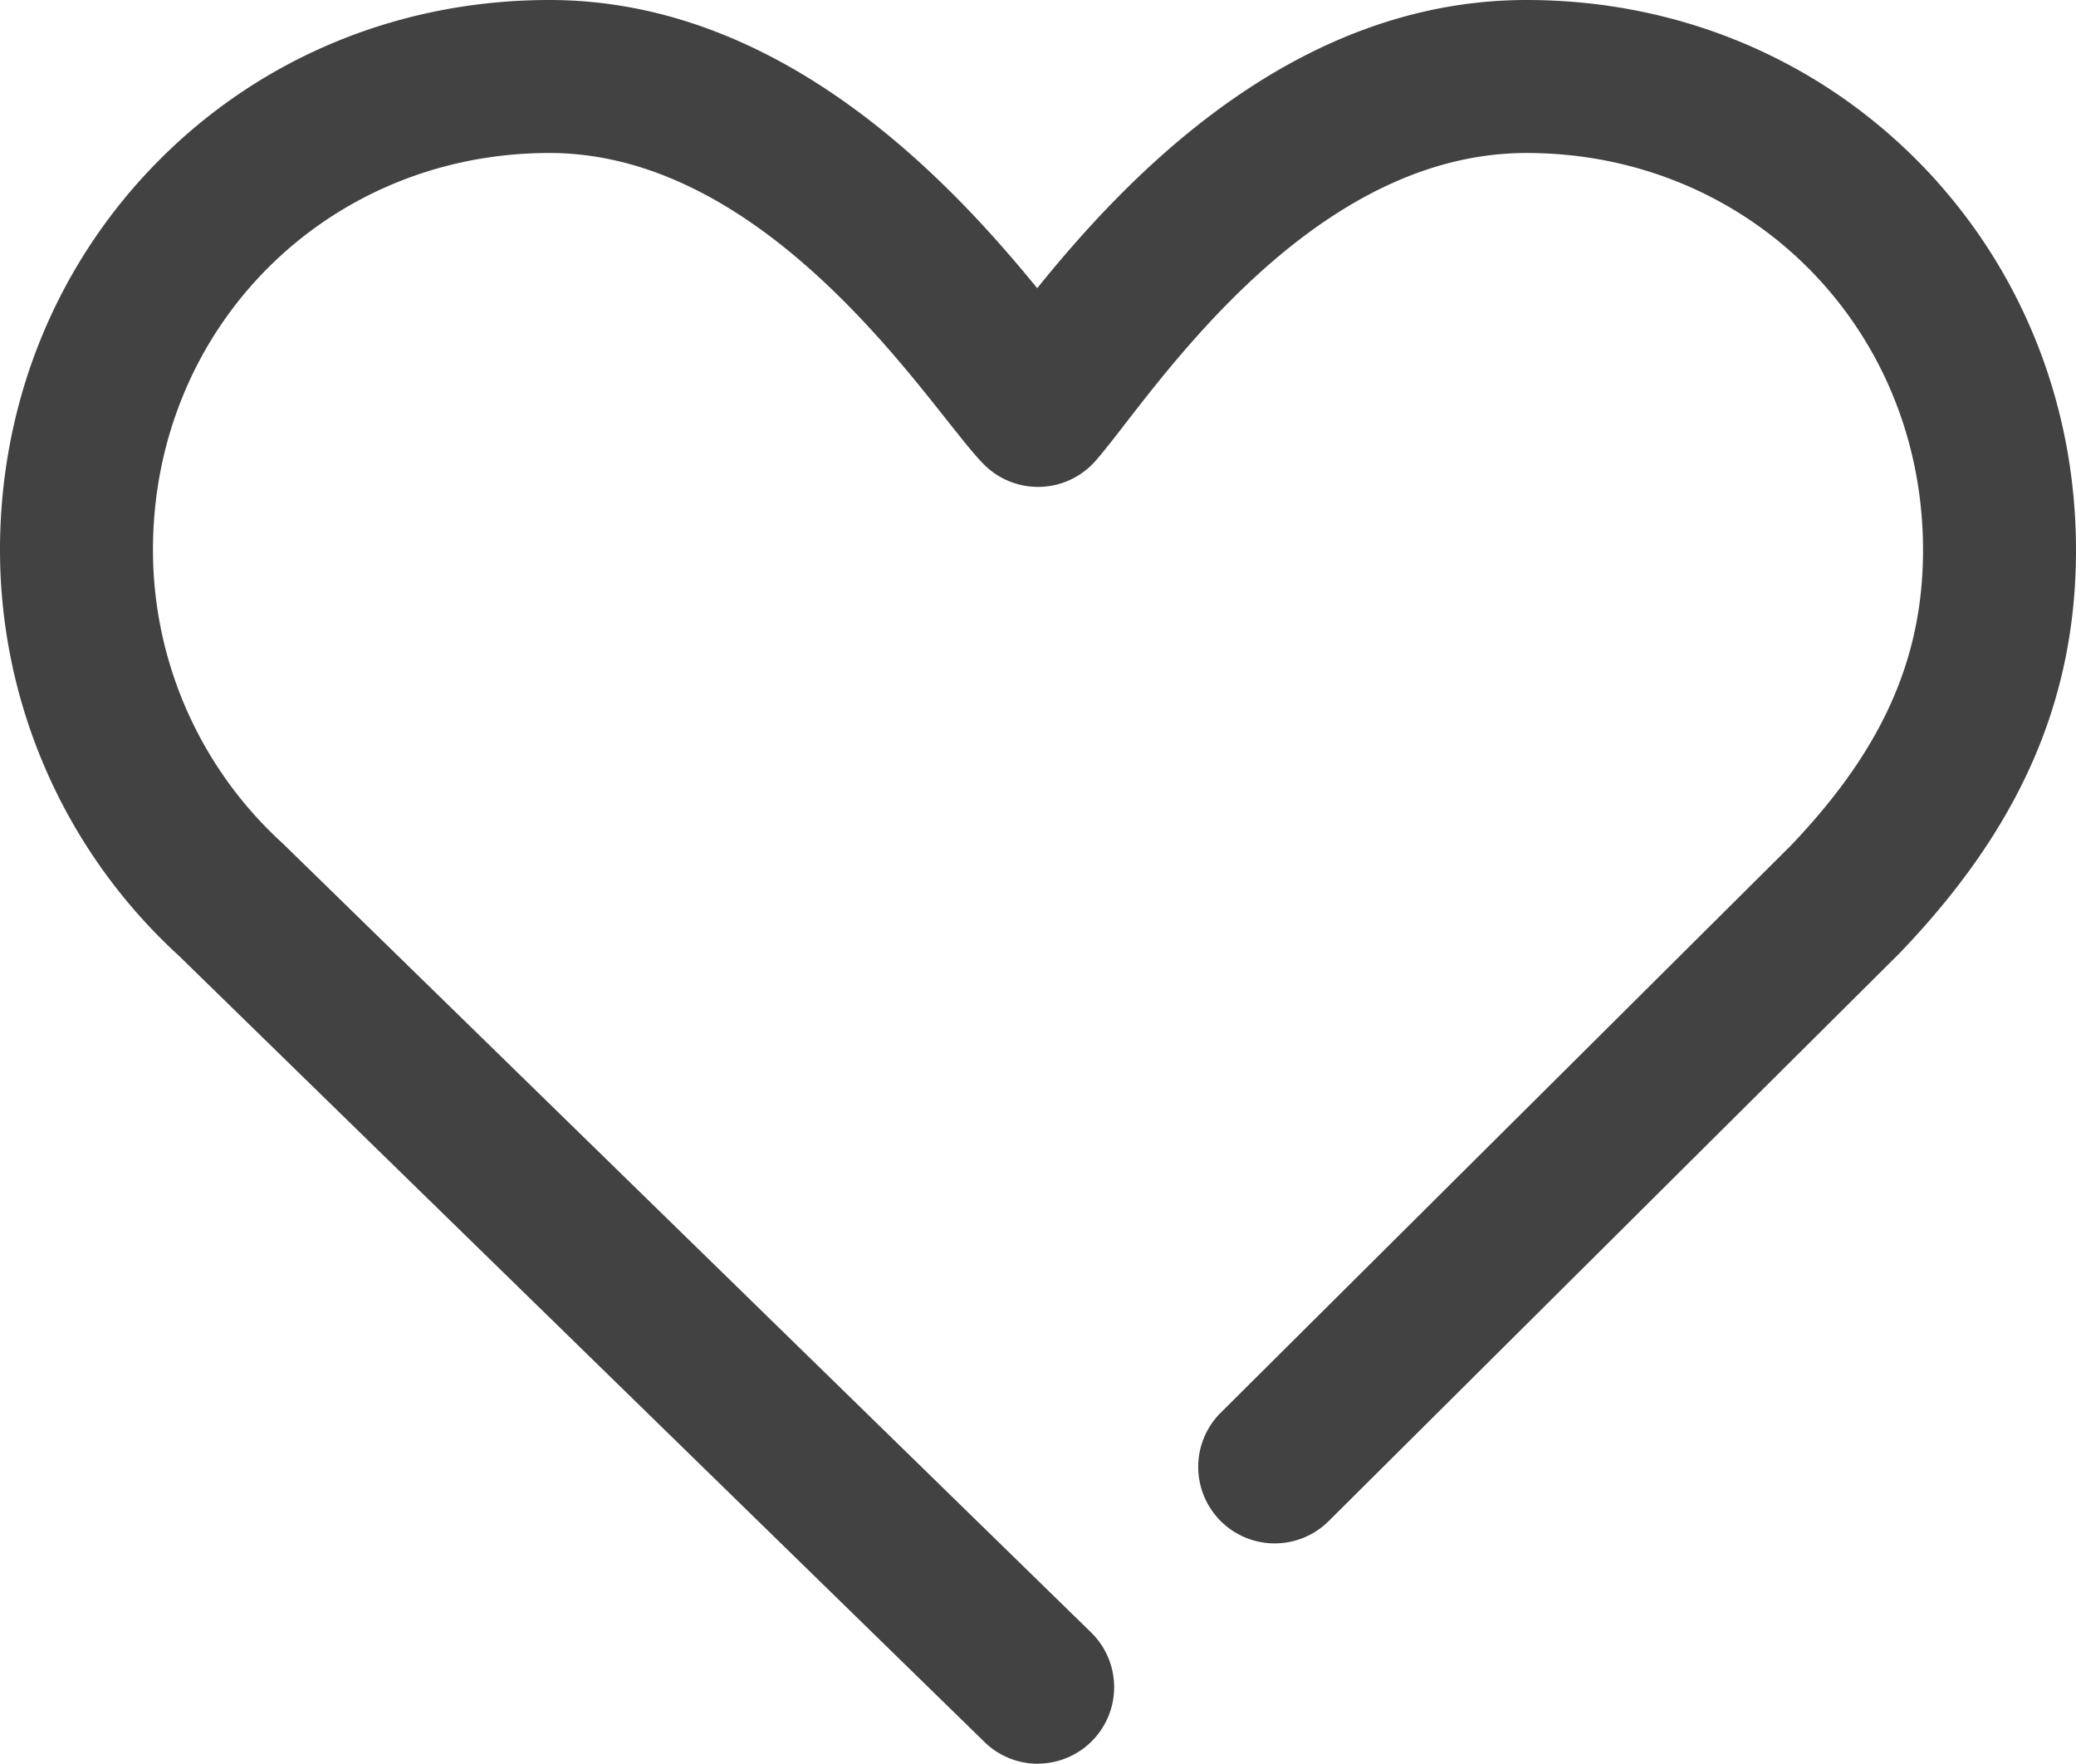 <svg xmlns="http://www.w3.org/2000/svg" viewBox="0 0 475 403.5"><defs><style>.cls-1{fill:#424242;}</style></defs><g id="レイヤー_2" data-name="レイヤー 2"><g id="レイヤー_1-2" data-name="レイヤー 1"><path class="cls-1" d="M237.45,403.5a17.4,17.4,0,0,1-12.22-5L40.84,218.57A125.79,125.79,0,0,1,0,125.83C0,92.08,12.83,60.5,36.13,36.93,59.66,13.11,91.47,0,125.71,0c53,0,91.45,41.24,111.61,65.93C257.78,40.59,295.9,0,349.29,0c34.24,0,66,13.11,89.59,36.93C462.17,60.5,475,92.08,475,125.84c0,34.24-12.79,63.51-40.27,92.12l-.28.29L304,348a17.5,17.5,0,0,1-24.68-24.82L409.62,193.58c21-21.93,30.38-42.83,30.38-67.74C440,74.9,400.16,35,349.29,35c-43.88,0-76.39,42-92,62.16-2.68,3.46-4.79,6.19-6.65,8.3a17.49,17.49,0,0,1-25.76.54c-2.36-2.45-5-5.84-8.42-10.13C200.83,76.11,168.32,35,125.71,35,74.84,35,35,74.9,35,125.84A90.79,90.79,0,0,0,64.63,192.9a5.77,5.77,0,0,1,.44.42l184.6,180.16a17.5,17.5,0,0,1-12.22,30Z"/></g></g></svg>